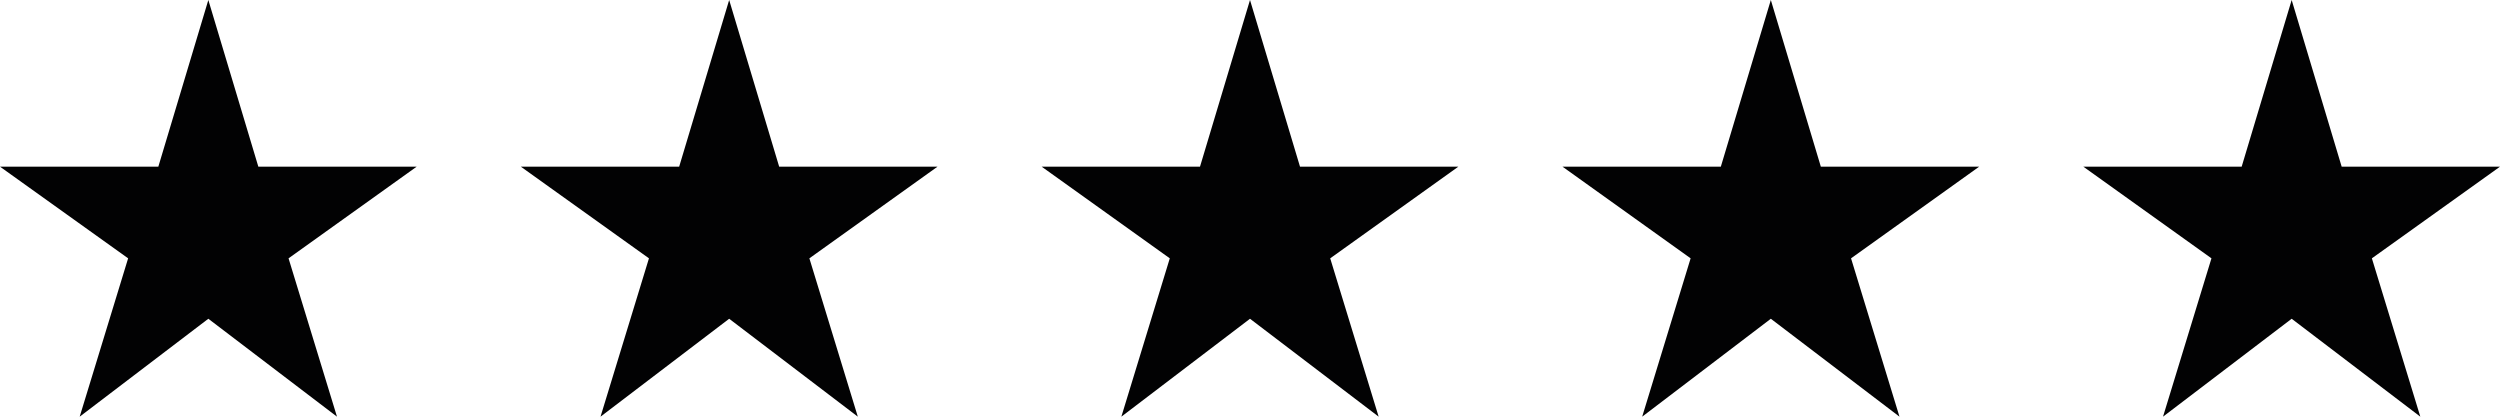 <svg width="240" height="40" viewBox="0 0 240 40" fill="none" xmlns="http://www.w3.org/2000/svg">
<g clip-path="url(#clip0_376_1764)">
<path d="M57.65 40L62.3 24.8L50 16H65.2L70 0L74.8 16H90L77.7 24.8L82.35 40L70 30.6L57.65 40Z" fill="#020203"/>
<path d="M7.65 40L12.3 24.8L0 16H15.2L20 0L24.8 16H40L27.7 24.8L32.35 40L20 30.6L7.65 40Z" fill="#020203"/>
<path d="M107.65 40L112.3 24.8L100 16H115.2L120 0L124.8 16H140L127.7 24.8L132.35 40L120 30.6L107.65 40Z" fill="#020203"/>
<path d="M157.65 40L162.3 24.8L150 16H165.2L170 0L174.8 16H190L177.7 24.8L182.35 40L170 30.6L157.65 40Z" fill="#020203"/>
<path d="M207.65 40L212.3 24.8L200 16H215.2L220 0L224.8 16H240L227.7 24.8L232.35 40L220 30.6L207.65 40Z" fill="#020203"/>
</g>
<defs>
<clipPath id="clip0_376_1764">
<rect width="240" height="40" fill="white"/>
</clipPath>
</defs>
</svg>
